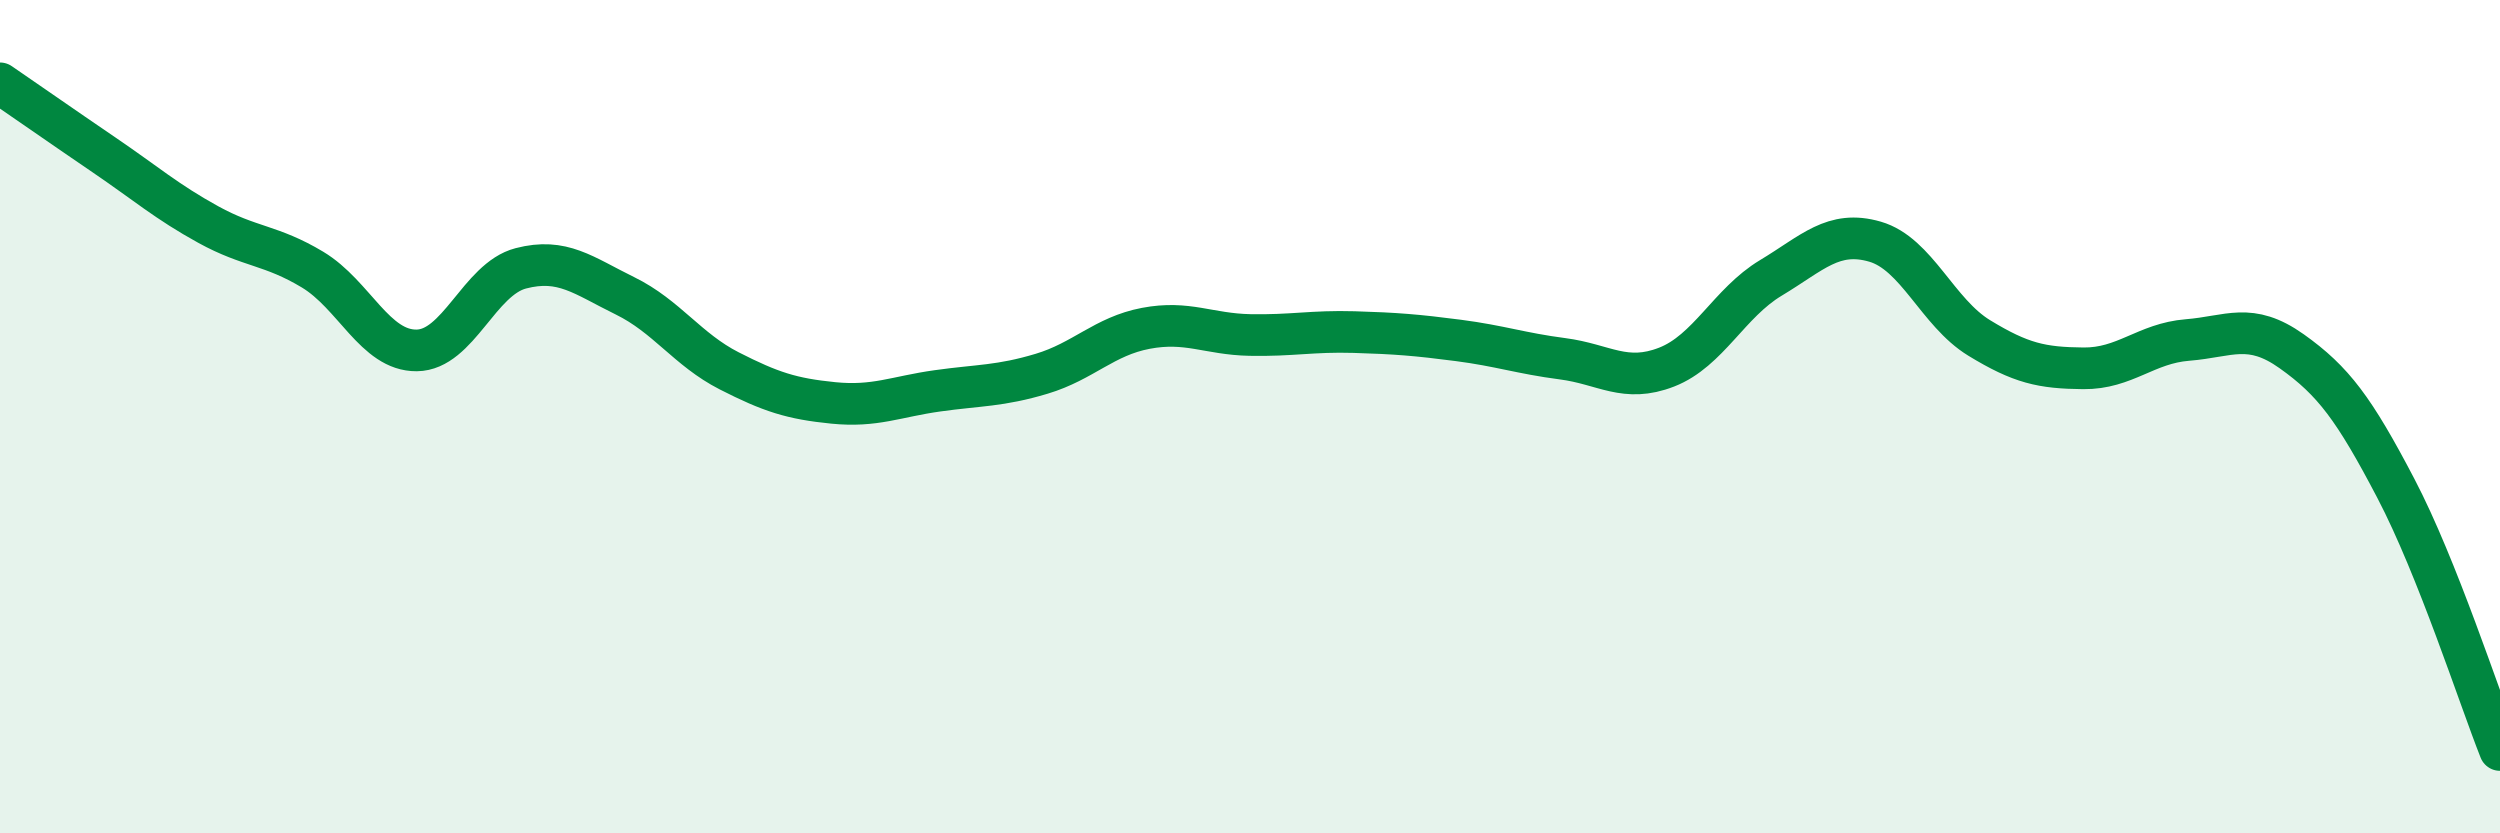 
    <svg width="60" height="20" viewBox="0 0 60 20" xmlns="http://www.w3.org/2000/svg">
      <path
        d="M 0,2 C 0.5,2.34 1.5,3.04 2.5,3.72 C 3.5,4.4 4,4.84 5,5.39 C 6,5.94 6.5,5.87 7.5,6.47 C 8.5,7.07 9,8.42 10,8.41 C 11,8.4 11.5,6.7 12.5,6.44 C 13.5,6.18 14,6.61 15,7.1 C 16,7.59 16.5,8.39 17.5,8.9 C 18.5,9.41 19,9.57 20,9.67 C 21,9.77 21.5,9.52 22.5,9.38 C 23.5,9.24 24,9.27 25,8.97 C 26,8.67 26.5,8.07 27.5,7.88 C 28.5,7.69 29,8.02 30,8.04 C 31,8.06 31.5,7.94 32.5,7.97 C 33.5,8 34,8.04 35,8.17 C 36,8.3 36.5,8.48 37.5,8.61 C 38.5,8.74 39,9.2 40,8.81 C 41,8.42 41.5,7.27 42.5,6.67 C 43.5,6.07 44,5.51 45,5.8 C 46,6.09 46.5,7.5 47.5,8.11 C 48.5,8.72 49,8.83 50,8.84 C 51,8.85 51.5,8.24 52.5,8.16 C 53.5,8.08 54,7.72 55,8.43 C 56,9.14 56.5,9.81 57.5,11.72 C 58.5,13.63 59.5,16.74 60,18L60 20L0 20Z"
        fill="#008740"
        opacity="0.1"
        stroke-linecap="round"
        stroke-linejoin="round"
      />
      <path
        d="M 0,2 C 0.5,2.34 1.5,3.04 2.5,3.72 C 3.5,4.4 4,4.84 5,5.39 C 6,5.94 6.5,5.87 7.5,6.47 C 8.5,7.07 9,8.42 10,8.41 C 11,8.4 11.5,6.7 12.5,6.44 C 13.5,6.18 14,6.61 15,7.1 C 16,7.59 16.5,8.39 17.5,8.9 C 18.5,9.41 19,9.57 20,9.67 C 21,9.77 21.5,9.52 22.5,9.38 C 23.5,9.24 24,9.27 25,8.97 C 26,8.67 26.5,8.07 27.5,7.88 C 28.5,7.69 29,8.02 30,8.04 C 31,8.06 31.5,7.94 32.5,7.97 C 33.5,8 34,8.04 35,8.17 C 36,8.3 36.5,8.48 37.5,8.61 C 38.5,8.74 39,9.2 40,8.81 C 41,8.42 41.5,7.27 42.5,6.67 C 43.5,6.07 44,5.51 45,5.8 C 46,6.09 46.5,7.5 47.5,8.11 C 48.5,8.72 49,8.83 50,8.84 C 51,8.85 51.5,8.24 52.5,8.16 C 53.5,8.08 54,7.72 55,8.43 C 56,9.14 56.5,9.81 57.5,11.72 C 58.5,13.63 59.5,16.74 60,18"
        stroke="#008740"
        stroke-width="1"
        fill="none"
        stroke-linecap="round"
        stroke-linejoin="round"
      />
    </svg>
  